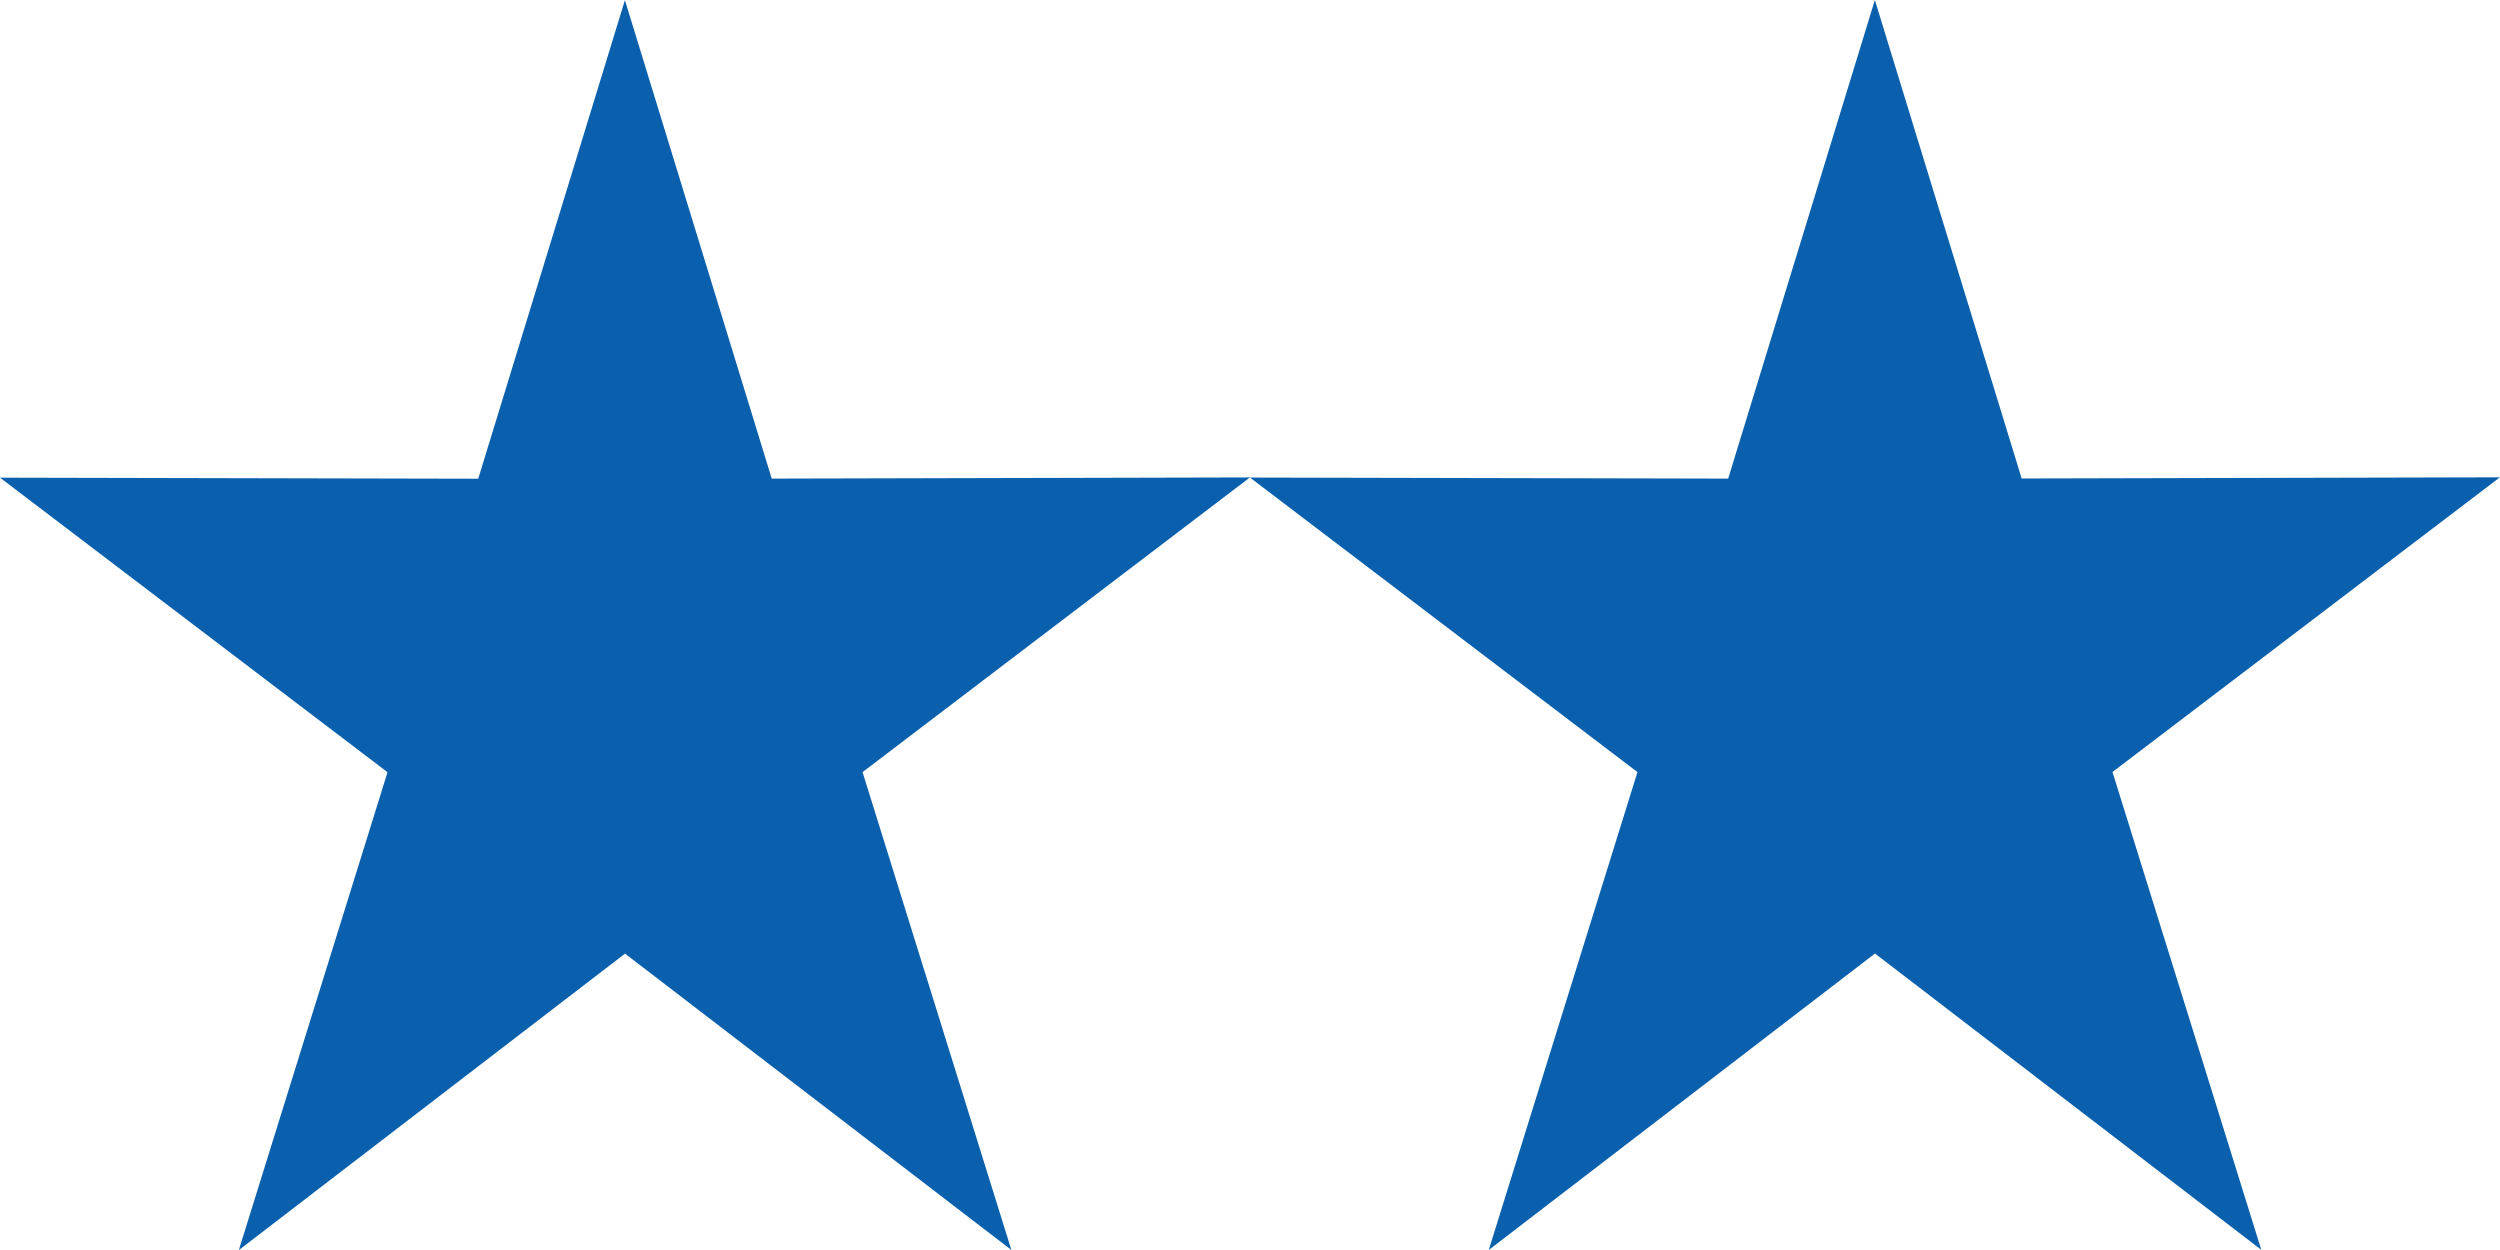 <?xml version="1.0" encoding="UTF-8" standalone="no"?>
<!-- Created with Inkscape (http://www.inkscape.org/) -->

<svg
   xmlns:bx="https://boxy-svg.com"
   xmlns:dc="http://purl.org/dc/elements/1.1/"
   xmlns:cc="http://creativecommons.org/ns#"
   xmlns:rdf="http://www.w3.org/1999/02/22-rdf-syntax-ns#"
   xmlns:svg="http://www.w3.org/2000/svg"
   xmlns="http://www.w3.org/2000/svg"
   xmlns:xlink="http://www.w3.org/1999/xlink"
   xmlns:sodipodi="http://sodipodi.sourceforge.net/DTD/sodipodi-0.dtd"
   xmlns:inkscape="http://www.inkscape.org/namespaces/inkscape"
   width="80"
   height="40"
   viewBox="0 0 21.167 10.583"
   version="1.1"
   id="svg10300"
   sodipodi:docname="RDF O08.svg"
   inkscape:version="0.92.1 r15371">
  <defs
     id="defs10294">
    <linearGradient
       x1="39.65"
       y1="4.569"
       x2="-13.749"
       y2="91.862"
       id="linearGradient3057"
       xlink:href="#linearGradient3227"
       gradientUnits="userSpaceOnUse"
       gradientTransform="matrix(0.293,0,0,0.291,-434.236,764.48)" />
    <linearGradient
       id="linearGradient3227">
      <stop
         id="stop3229"
         style="stop-color:#dfdfde;stop-opacity:1"
         offset="0" />
      <stop
         id="stop3231"
         style="stop-color:#fefefd;stop-opacity:1"
         offset="1" />
    </linearGradient>
    <linearGradient
       x1="39.65"
       y1="4.569"
       x2="-13.749"
       y2="91.862"
       id="linearGradient3057-6"
       xlink:href="#linearGradient3227"
       gradientUnits="userSpaceOnUse"
       gradientTransform="matrix(0.293,0,0,0.291,-434.236,764.48)" />
    <linearGradient
       x1="39.65"
       y1="4.569"
       x2="-13.749"
       y2="91.862"
       id="linearGradient3057-8"
       xlink:href="#linearGradient3227"
       gradientUnits="userSpaceOnUse"
       gradientTransform="matrix(0.293,0,0,0.291,-434.236,764.48)" />
    <linearGradient
       x1="39.65"
       y1="4.569"
       x2="-13.749"
       y2="91.862"
       id="linearGradient3057-2"
       xlink:href="#linearGradient3227"
       gradientUnits="userSpaceOnUse"
       gradientTransform="matrix(0.293,0,0,0.291,-434.236,764.48)" />
    <linearGradient
       x1="39.65"
       y1="4.569"
       x2="-13.749"
       y2="91.862"
       id="linearGradient3057-65"
       xlink:href="#linearGradient3227"
       gradientUnits="userSpaceOnUse"
       gradientTransform="matrix(0.293,0,0,0.291,-434.236,764.48)" />
    <linearGradient
       x1="39.65"
       y1="4.569"
       x2="-13.749"
       y2="91.862"
       id="linearGradient3057-65-4"
       xlink:href="#linearGradient3227"
       gradientUnits="userSpaceOnUse"
       gradientTransform="matrix(0.293,0,0,0.291,-434.236,764.48)" />
  </defs>
  <sodipodi:namedview
     id="base"
     pagecolor="#ffffff"
     bordercolor="#666666"
     borderopacity="1.0"
     inkscape:pageopacity="0.0"
     inkscape:pageshadow="2"
     inkscape:zoom="4.5773019"
     inkscape:cx="10.94356"
     inkscape:cy="45.300779"
     inkscape:document-units="px"
     inkscape:current-layer="layer1"
     showgrid="false"
     inkscape:showpageshadow="false"
     borderlayer="true"
     inkscape:pagecheckerboard="false"
     units="px"
     fit-margin-top="0"
     fit-margin-left="0"
     fit-margin-right="0"
     fit-margin-bottom="0"
     inkscape:window-width="1920"
     inkscape:window-height="1017"
     inkscape:window-x="-8"
     inkscape:window-y="-8"
     inkscape:window-maximized="1" />
  <g
     inkscape:label="Layer 1"
     inkscape:groupmode="layer"
     id="layer1"
     transform="translate(431.712,-783.338)">
    <path
       inkscape:connector-curvature="0"
       id="-9-21"
       d="m -423.149,793.921 -3.271,-2.509 -3.27,2.51 1.259,-4.046 -3.281,-2.494 4.049,0.009 1.242,-4.052 1.243,4.051 4.049,-0.01 -3.28,2.495 z"
       style="fill:#0b60ad;fill-opacity:1;stroke:none;stroke-width:0.044"
       bx:origin="0.5 0.5" />
    <path
       inkscape:connector-curvature="0"
       id="-9-21-4"
       d="m -412.566,793.92 -3.271,-2.509 -3.27,2.51 1.259,-4.046 -3.281,-2.494 4.049,0.009 1.242,-4.052 1.243,4.051 4.049,-0.01 -3.28,2.495 z"
       style="fill:#0b60ad;fill-opacity:1;stroke:none;stroke-width:0.044"
       bx:origin="0.5 0.5" />
  </g>
</svg>
